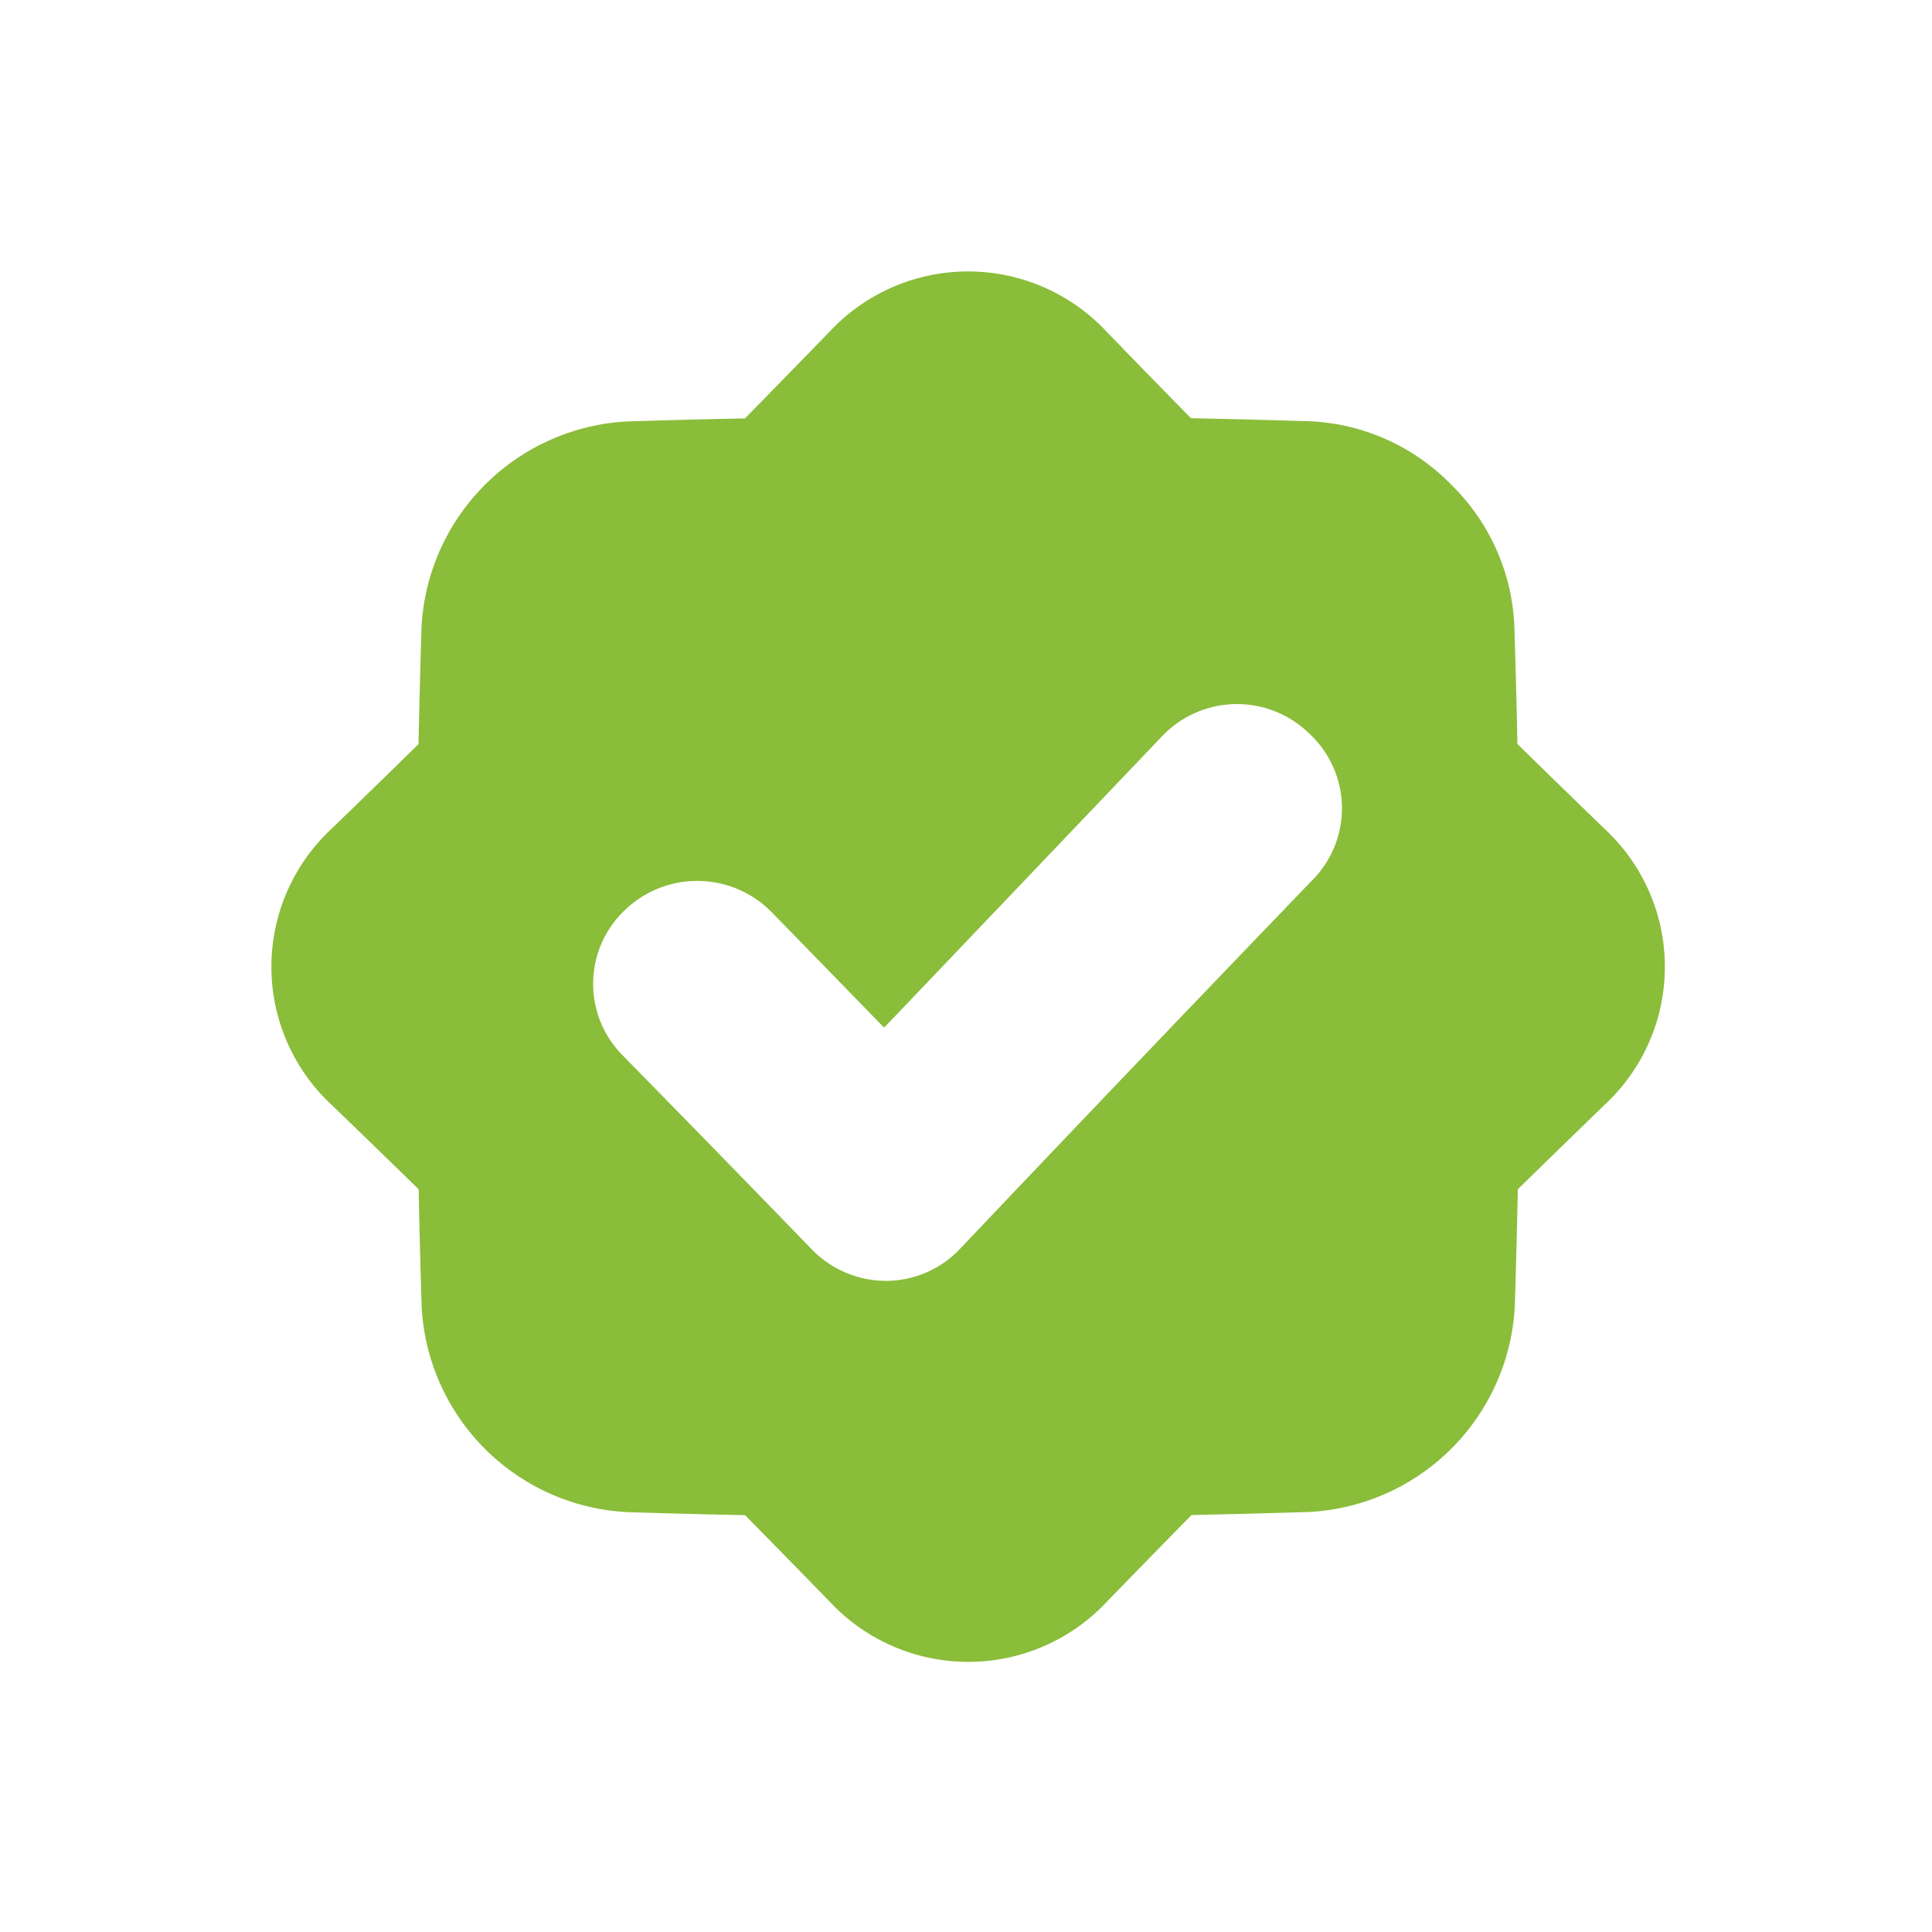 <svg xmlns="http://www.w3.org/2000/svg" width="121" height="121" viewBox="0 0 121 121">
  <g id="Group_39615" data-name="Group 39615" transform="translate(-290 -4275)">
    <rect id="Rectangle_7805" data-name="Rectangle 7805" width="121" height="121" transform="translate(290 4275)" fill="none"/>
    <g id="Chercher_des_résultats_pour_Qualité_-_Flaticon-12_4_" data-name="Chercher des résultats pour Qualité - Flaticon-12 (4)" transform="translate(307.29 4291.82)">
      <path id="Path_37456" data-name="Path 37456" d="M83.183,35.07q-2.713-2.626-5.437-5.292-.077-3.692-.192-7.38a13.177,13.177,0,0,0-3.968-8.877,13.171,13.171,0,0,0-8.892-3.959Q61,9.448,57.3,9.372q-2.666-2.713-5.285-5.42a11.86,11.86,0,0,0-17.348,0q-2.633,2.711-5.3,5.432-3.7.075-7.392.191A13.621,13.621,0,0,0,9.111,22.408Q9,26.1,8.919,29.789,6.2,32.452,3.482,35.079a11.8,11.8,0,0,0,0,17.3Q6.2,55,8.929,57.663q.073,3.692.191,7.386a13.592,13.592,0,0,0,12.86,12.834q3.7.117,7.394.192,2.666,2.711,5.3,5.416a11.877,11.877,0,0,0,17.362,0q2.63-2.71,5.3-5.426,3.7-.077,7.392-.192A13.618,13.618,0,0,0,77.579,65.04q.116-3.689.191-7.377Q80.493,55,83.208,52.371a11.778,11.778,0,0,0-.026-17.3ZM65,38.2c-7.35,7.637-14.817,15.445-22.16,23.19A6.393,6.393,0,0,1,38.2,63.4h-.029A6.511,6.511,0,0,1,33.525,61.4q-5.889-6.082-11.816-12.119a6.359,6.359,0,0,1,.129-9.095,6.531,6.531,0,0,1,9.192.114q3.522,3.61,7.052,7.241c5.83-6.109,11.689-12.255,17.455-18.3a6.47,6.47,0,0,1,9.156-.133A6.378,6.378,0,0,1,65,38.2Z" transform="translate(0 0)" fill="#8abd3a"/>
    </g>
  </g>
</svg>
